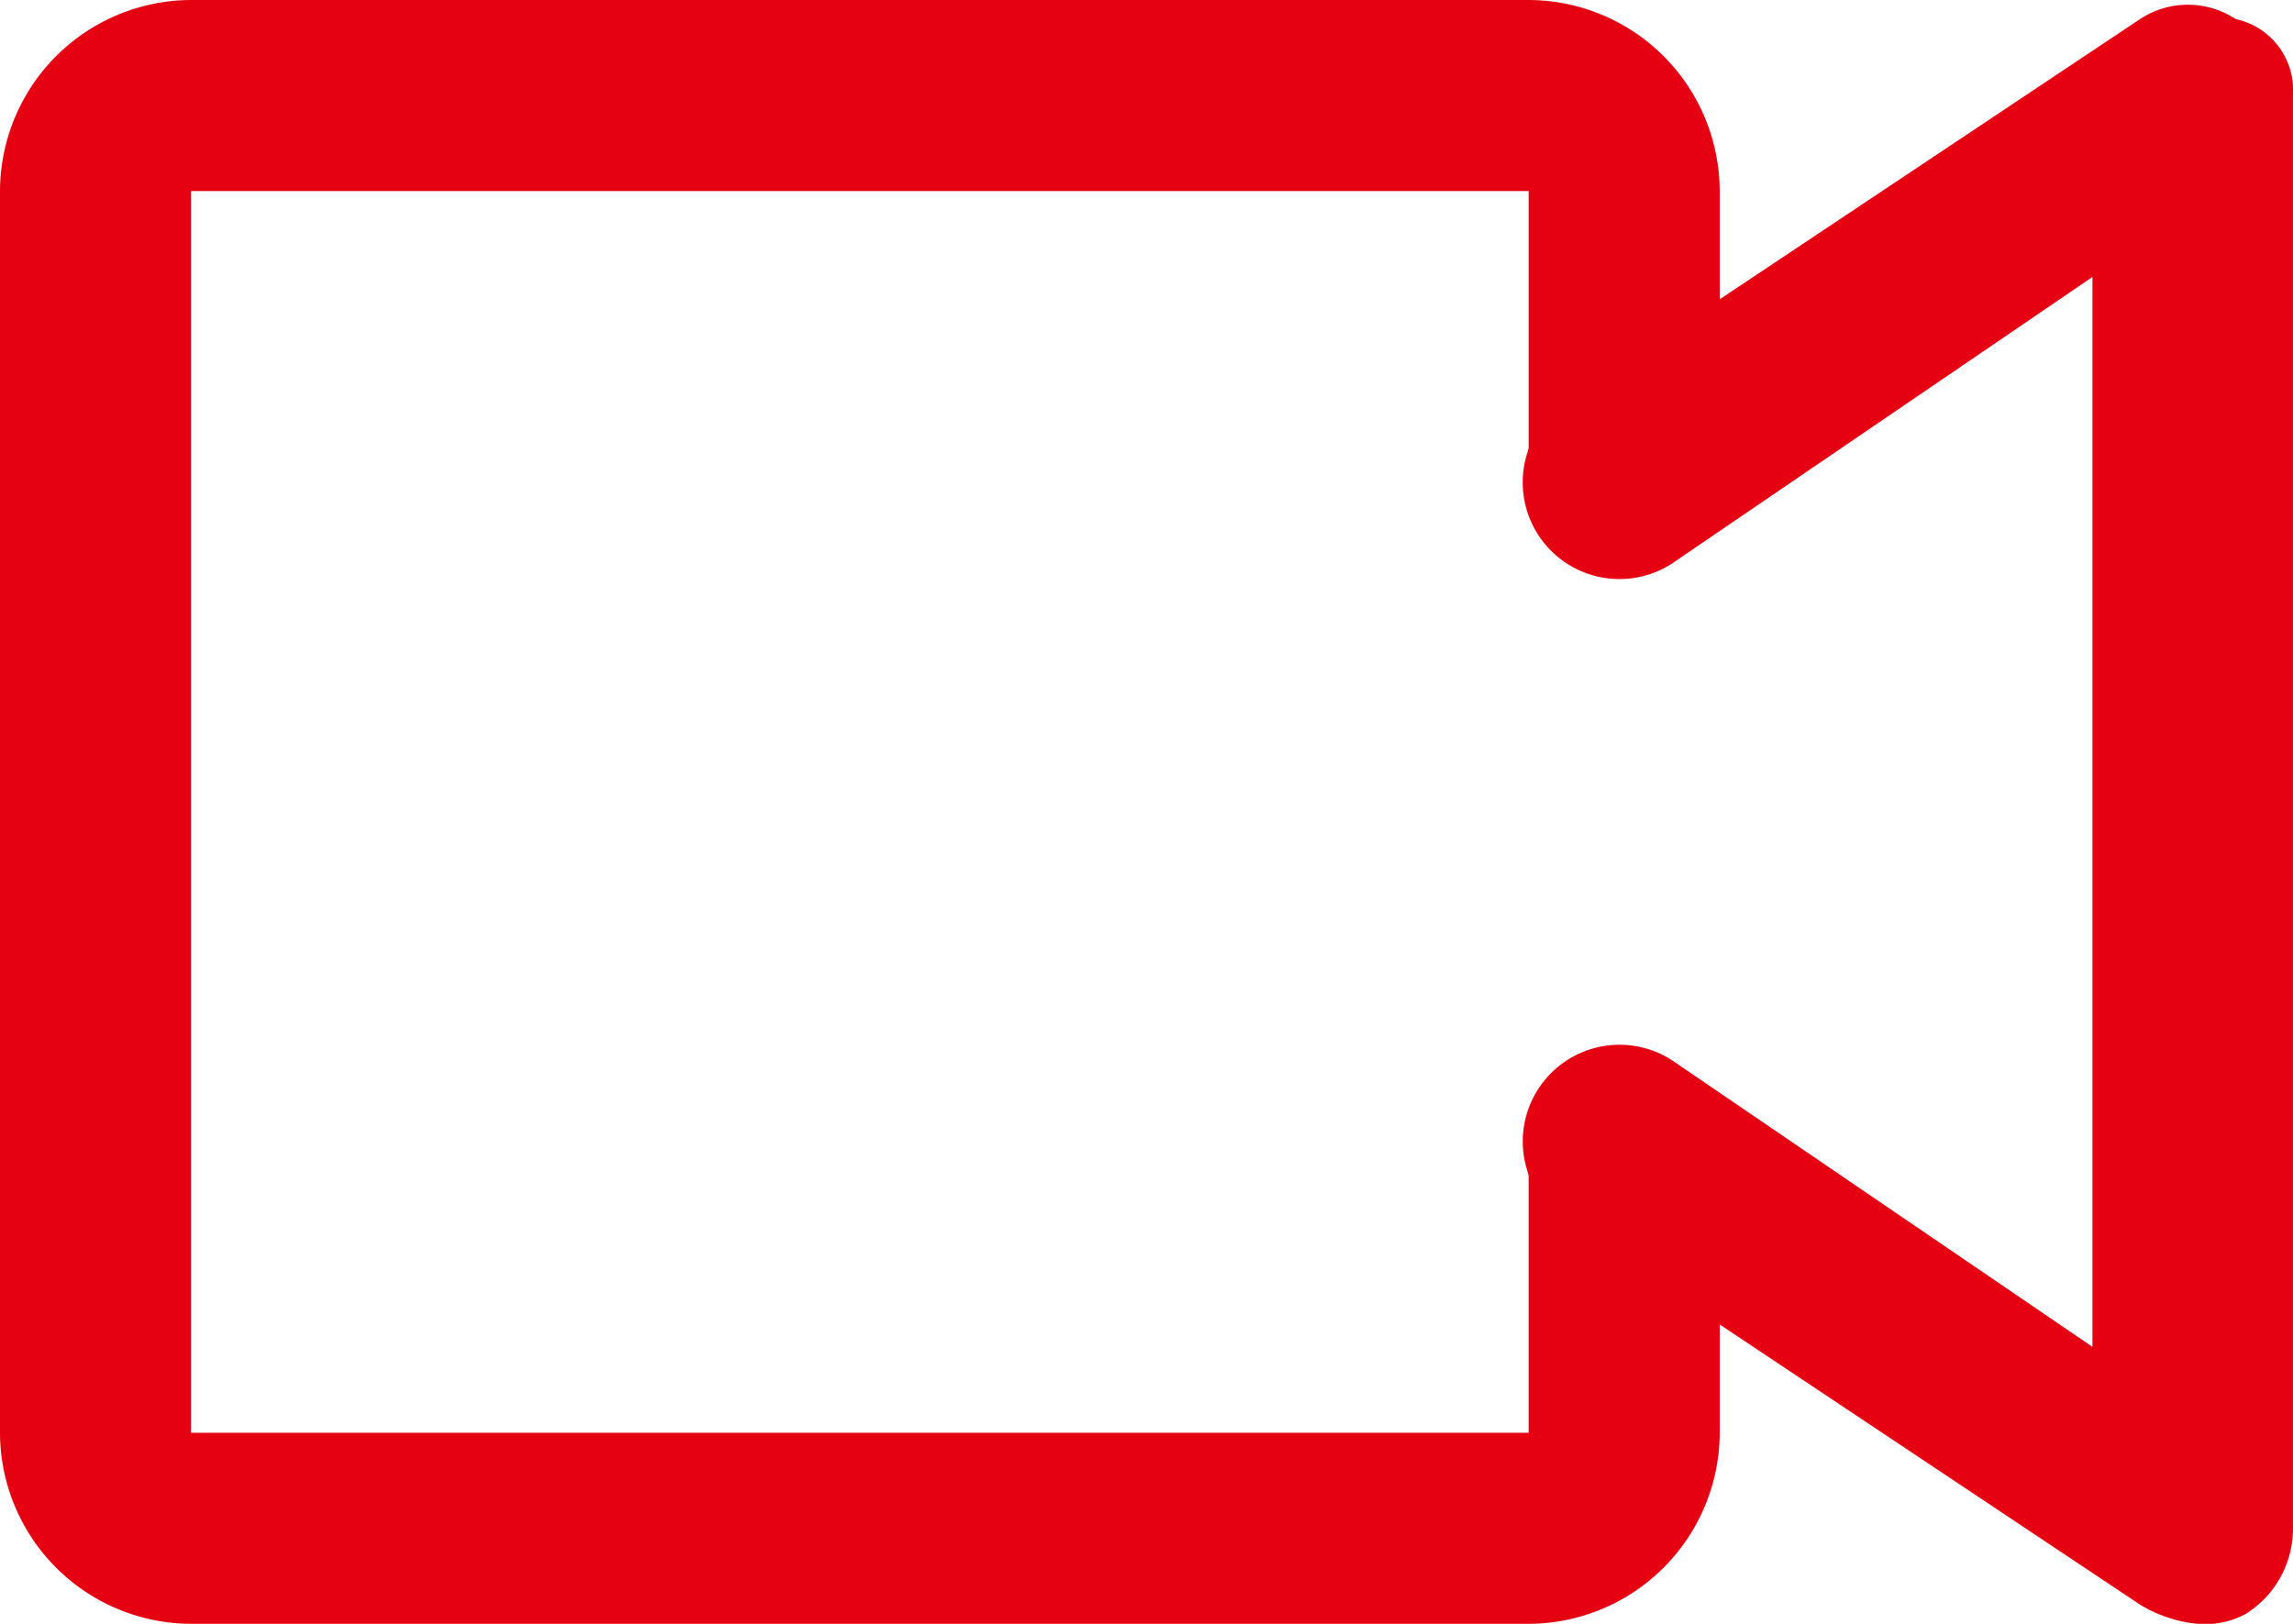<svg id="グループ化_139" data-name="グループ化 139" xmlns="http://www.w3.org/2000/svg" viewBox="0 0 39.098 27.694"><defs><style>.cls-1{fill:#e50012}</style></defs><g id="グループ化_107" data-name="グループ化 107"><path id="パス_120" data-name="パス 120" class="cls-1" d="M26.065 27.694H3.258A3.268 3.268 0 0 1 0 24.436V3.258A3.268 3.268 0 0 1 3.258 0h22.807a3.268 3.268 0 0 1 3.258 3.258v4.887a1.629 1.629 0 1 1-3.258 0V3.258H3.258v21.178h22.807v-4.887a1.629 1.629 0 0 1 3.258 0v4.887a3.268 3.268 0 0 1-3.258 3.258z"/></g><g id="グループ化_108" data-name="グループ化 108" transform="translate(25.953 .081)"><path id="パス_121" data-name="パス 121" class="cls-1" d="M27.447 27.663a2.315 2.315 0 0 1-.977-.326l-9.774-6.516a1.649 1.649 0 0 1 1.792-2.769l7.168 4.887V4.693L18.487 9.58a1.649 1.649 0 0 1-1.792-2.769L26.469.294a1.48 1.48 0 0 1 1.629 0 1.239 1.239 0 0 1 .977 1.3v24.44a1.711 1.711 0 0 1-.815 1.466 1.469 1.469 0 0 1-.813.163z" transform="translate(-15.931 -.05)"/></g></svg>